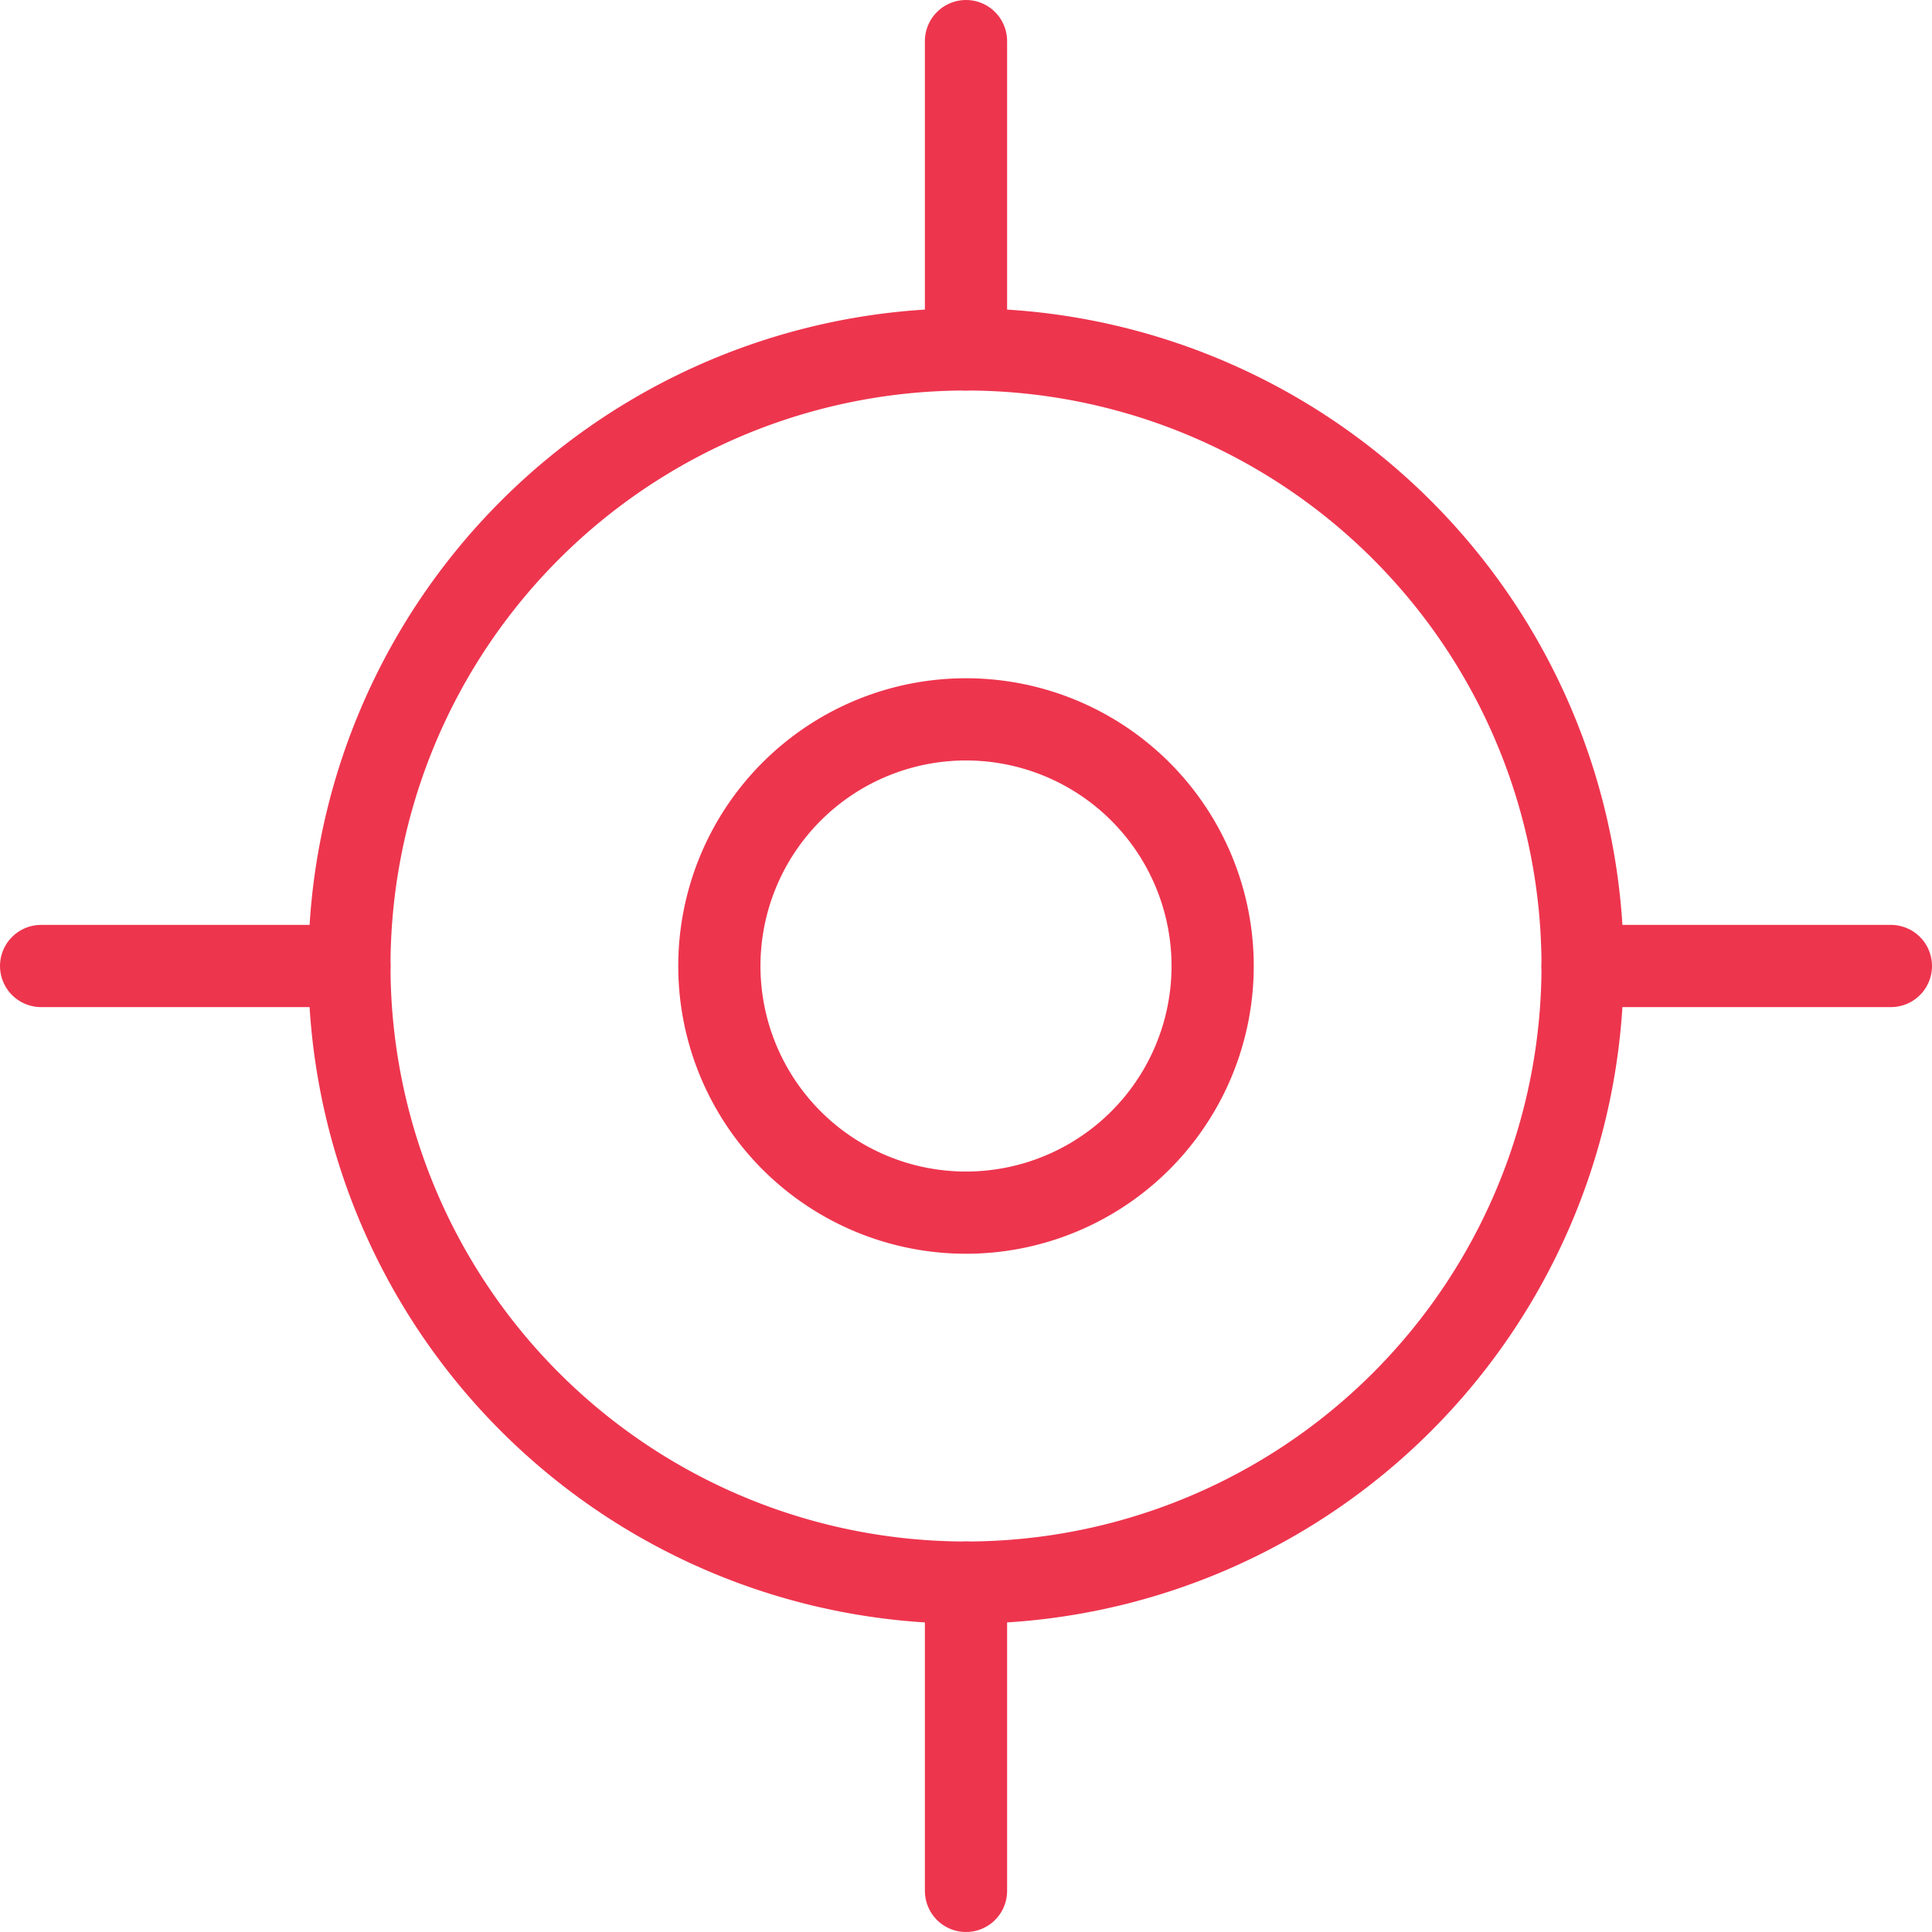 <svg viewBox="0.25 0.25 23.5 23.5" xmlns="http://www.w3.org/2000/svg" stroke-width="1" height="64" width="64"><path d="M9.000 12.000 A3.000 3.000 0 1 0 15.000 12.000 A3.000 3.000 0 1 0 9.000 12.000 Z" fill="none" stroke="#ee354e" stroke-linecap="round" stroke-linejoin="round"></path><path d="M4.500 12.000 A7.500 7.500 0 1 0 19.500 12.000 A7.500 7.500 0 1 0 4.500 12.000 Z" fill="none" stroke="#ee354e" stroke-linecap="round" stroke-linejoin="round"></path><path d="M12 0.75L12 4.5" fill="none" stroke="#ee354e" stroke-linecap="round" stroke-linejoin="round"></path><path d="M0.75 12L4.5 12" fill="none" stroke="#ee354e" stroke-linecap="round" stroke-linejoin="round"></path><path d="M12 23.25L12 19.5" fill="none" stroke="#ee354e" stroke-linecap="round" stroke-linejoin="round"></path><path d="M23.25 12L19.5 12" fill="none" stroke="#ee354e" stroke-linecap="round" stroke-linejoin="round"></path></svg>